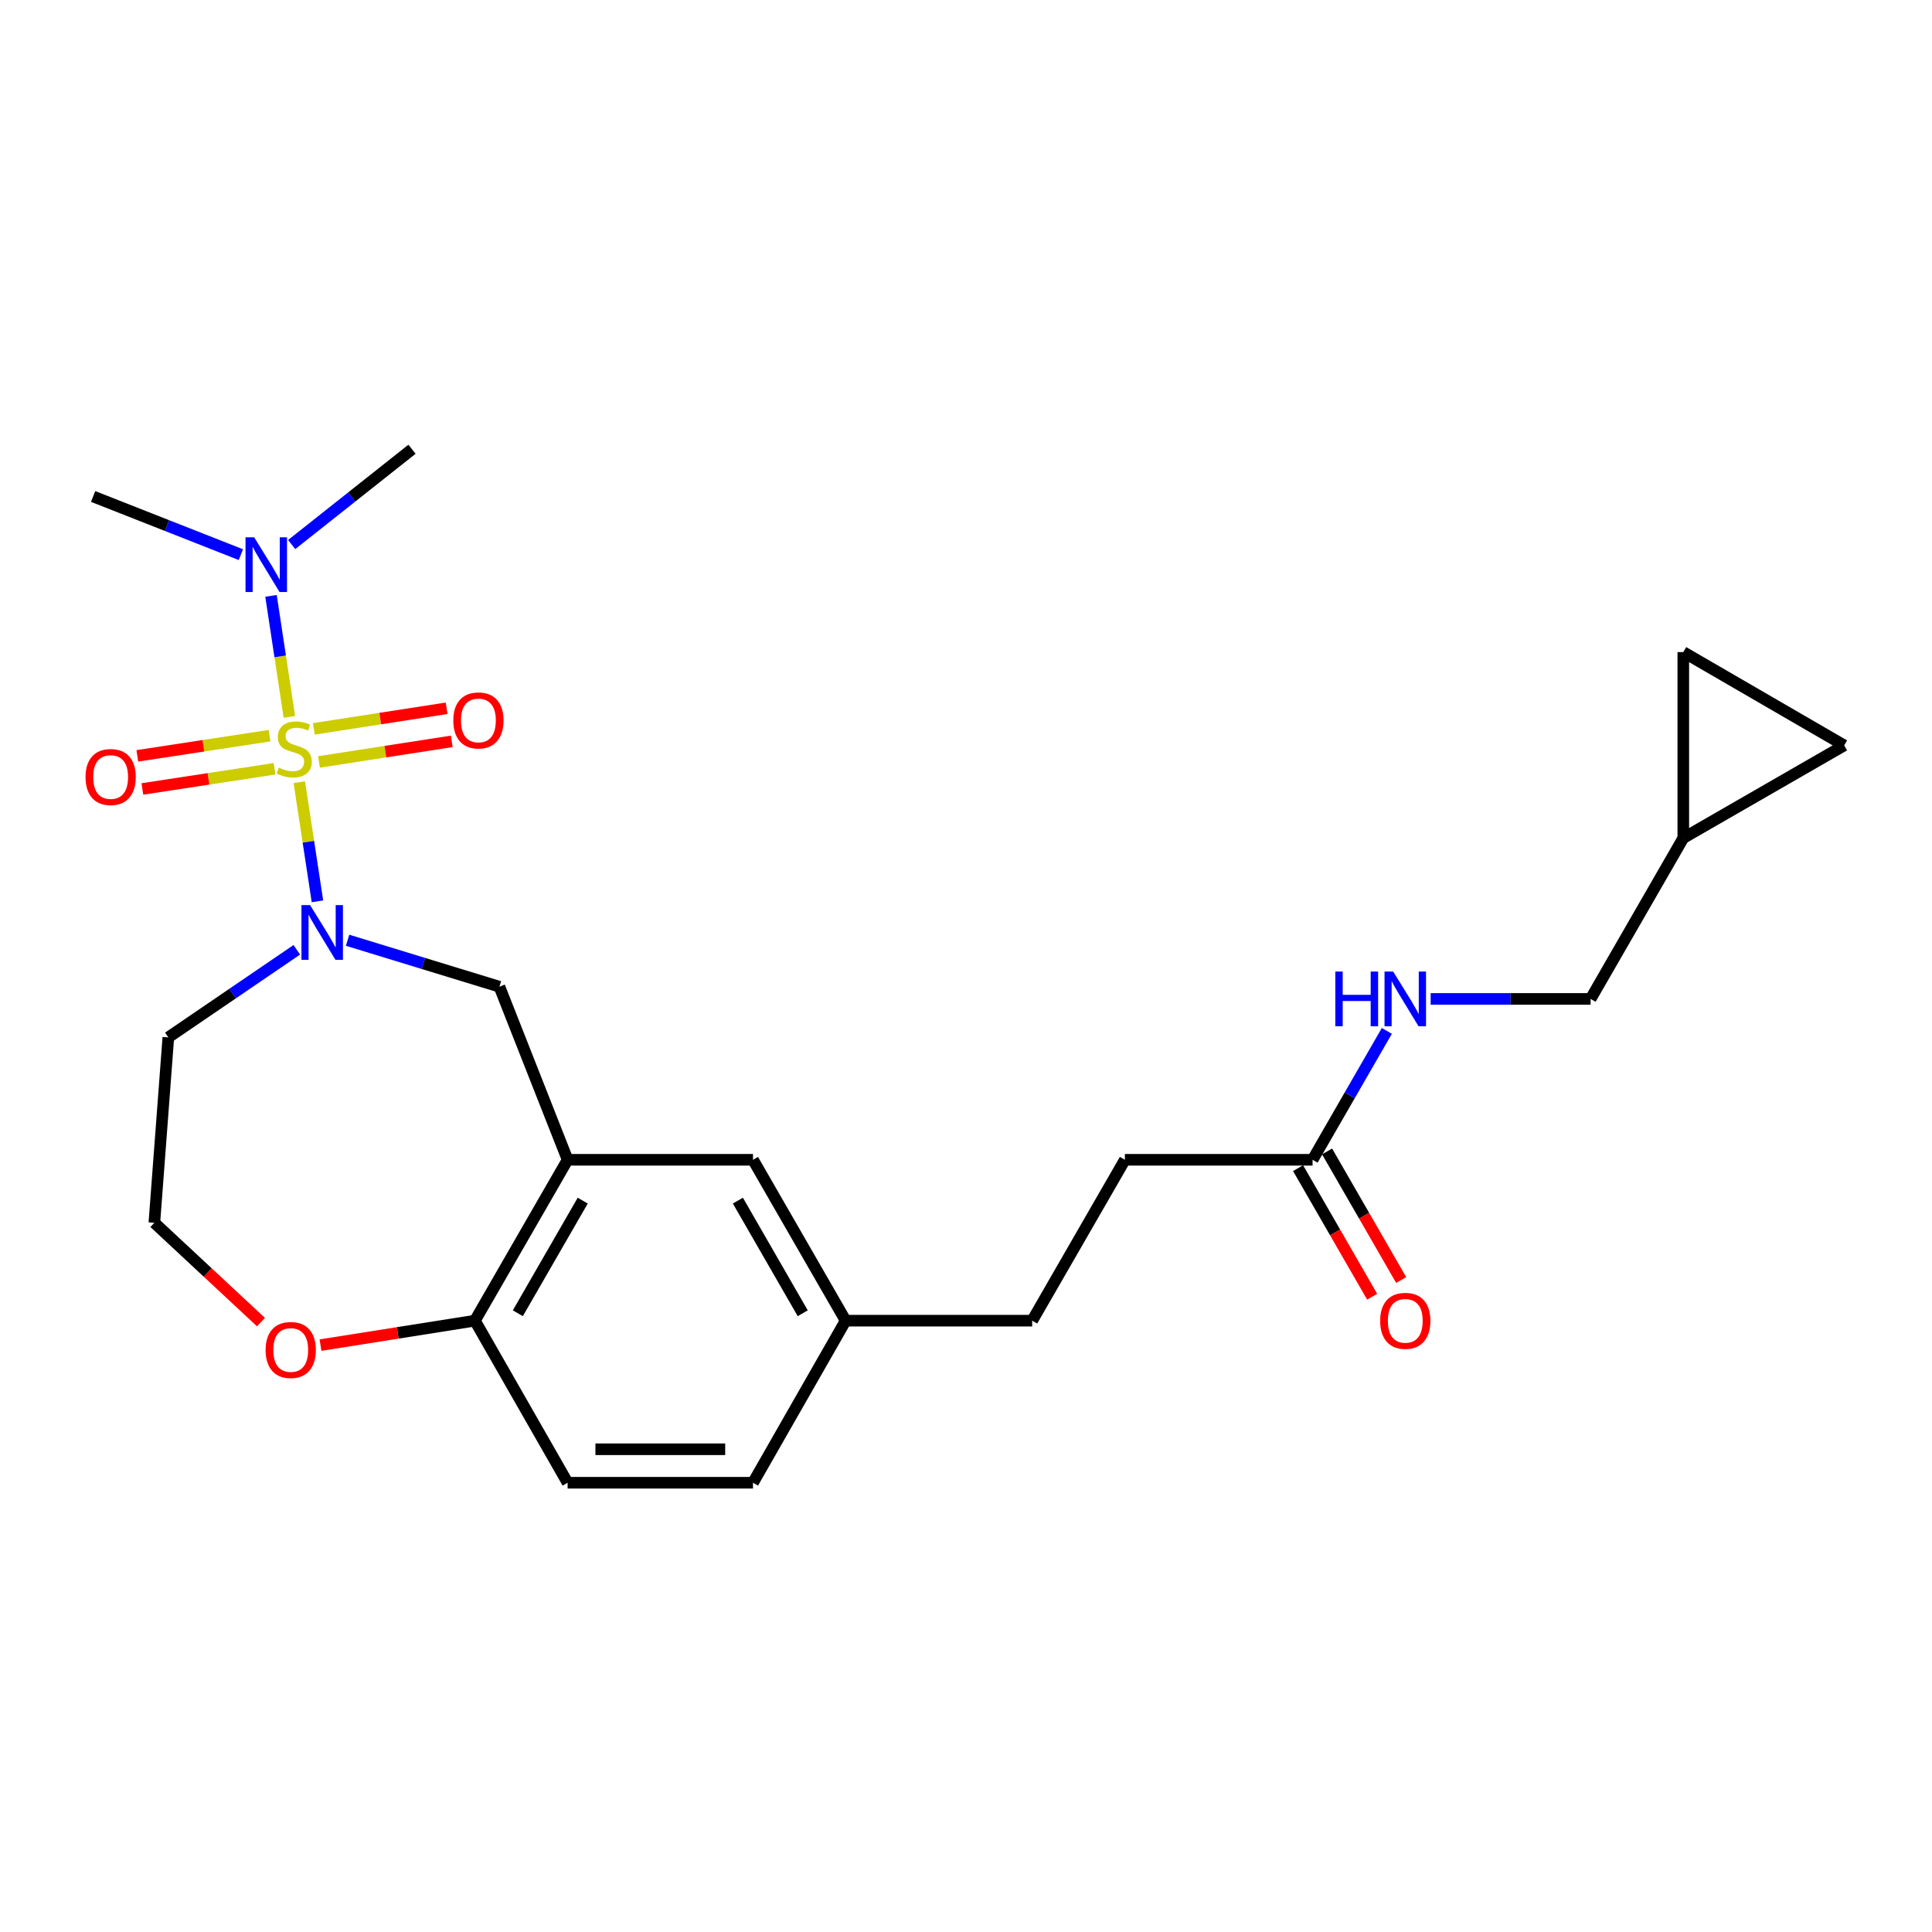 <?xml version='1.0' encoding='iso-8859-1'?>
<svg version='1.1' baseProfile='full'
              xmlns='http://www.w3.org/2000/svg'
                      xmlns:rdkit='http://www.rdkit.org/xml'
                      xmlns:xlink='http://www.w3.org/1999/xlink'
                  xml:space='preserve'
width='1000px' height='1000px' viewBox='0 0 1000 1000'>
<!-- END OF HEADER -->
<rect style='opacity:1.0;fill:#FFFFFF;stroke:none' width='1000' height='1000' x='0' y='0'> </rect>
<path class='bond-0' d='M 154.923,404.879 L 159.618,435.702' style='fill:none;fill-rule:evenodd;stroke:#CCCC00;stroke-width:6px;stroke-linecap:butt;stroke-linejoin:miter;stroke-opacity:1' />
<path class='bond-0' d='M 159.618,435.702 L 164.313,466.525' style='fill:none;fill-rule:evenodd;stroke:#0000FF;stroke-width:6px;stroke-linecap:butt;stroke-linejoin:miter;stroke-opacity:1' />
<path class='bond-3' d='M 149.781,371.065 L 145.027,339.743' style='fill:none;fill-rule:evenodd;stroke:#CCCC00;stroke-width:6px;stroke-linecap:butt;stroke-linejoin:miter;stroke-opacity:1' />
<path class='bond-3' d='M 145.027,339.743 L 140.273,308.421' style='fill:none;fill-rule:evenodd;stroke:#0000FF;stroke-width:6px;stroke-linecap:butt;stroke-linejoin:miter;stroke-opacity:1' />
<path class='bond-4' d='M 139.5,380.784 L 105.288,386.007' style='fill:none;fill-rule:evenodd;stroke:#CCCC00;stroke-width:6px;stroke-linecap:butt;stroke-linejoin:miter;stroke-opacity:1' />
<path class='bond-4' d='M 105.288,386.007 L 71.077,391.231' style='fill:none;fill-rule:evenodd;stroke:#FF0000;stroke-width:6px;stroke-linecap:butt;stroke-linejoin:miter;stroke-opacity:1' />
<path class='bond-4' d='M 142.115,397.914 L 107.904,403.137' style='fill:none;fill-rule:evenodd;stroke:#CCCC00;stroke-width:6px;stroke-linecap:butt;stroke-linejoin:miter;stroke-opacity:1' />
<path class='bond-4' d='M 107.904,403.137 L 73.693,408.361' style='fill:none;fill-rule:evenodd;stroke:#FF0000;stroke-width:6px;stroke-linecap:butt;stroke-linejoin:miter;stroke-opacity:1' />
<path class='bond-5' d='M 165.11,394.376 L 199.471,389.05' style='fill:none;fill-rule:evenodd;stroke:#CCCC00;stroke-width:6px;stroke-linecap:butt;stroke-linejoin:miter;stroke-opacity:1' />
<path class='bond-5' d='M 199.471,389.05 L 233.833,383.724' style='fill:none;fill-rule:evenodd;stroke:#FF0000;stroke-width:6px;stroke-linecap:butt;stroke-linejoin:miter;stroke-opacity:1' />
<path class='bond-5' d='M 162.455,377.252 L 196.817,371.926' style='fill:none;fill-rule:evenodd;stroke:#CCCC00;stroke-width:6px;stroke-linecap:butt;stroke-linejoin:miter;stroke-opacity:1' />
<path class='bond-5' d='M 196.817,371.926 L 231.178,366.6' style='fill:none;fill-rule:evenodd;stroke:#FF0000;stroke-width:6px;stroke-linecap:butt;stroke-linejoin:miter;stroke-opacity:1' />
<path class='bond-2' d='M 179.908,486.673 L 219.206,498.699' style='fill:none;fill-rule:evenodd;stroke:#0000FF;stroke-width:6px;stroke-linecap:butt;stroke-linejoin:miter;stroke-opacity:1' />
<path class='bond-2' d='M 219.206,498.699 L 258.505,510.724' style='fill:none;fill-rule:evenodd;stroke:#000000;stroke-width:6px;stroke-linecap:butt;stroke-linejoin:miter;stroke-opacity:1' />
<path class='bond-14' d='M 153.62,491.617 L 120.373,514.283' style='fill:none;fill-rule:evenodd;stroke:#0000FF;stroke-width:6px;stroke-linecap:butt;stroke-linejoin:miter;stroke-opacity:1' />
<path class='bond-14' d='M 120.373,514.283 L 87.126,536.948' style='fill:none;fill-rule:evenodd;stroke:#000000;stroke-width:6px;stroke-linecap:butt;stroke-linejoin:miter;stroke-opacity:1' />
<path class='bond-1' d='M 293.798,600.304 L 258.505,510.724' style='fill:none;fill-rule:evenodd;stroke:#000000;stroke-width:6px;stroke-linecap:butt;stroke-linejoin:miter;stroke-opacity:1' />
<path class='bond-6' d='M 293.798,600.304 L 245.817,683.577' style='fill:none;fill-rule:evenodd;stroke:#000000;stroke-width:6px;stroke-linecap:butt;stroke-linejoin:miter;stroke-opacity:1' />
<path class='bond-6' d='M 301.615,621.446 L 268.028,679.737' style='fill:none;fill-rule:evenodd;stroke:#000000;stroke-width:6px;stroke-linecap:butt;stroke-linejoin:miter;stroke-opacity:1' />
<path class='bond-11' d='M 293.798,600.304 L 389.75,600.304' style='fill:none;fill-rule:evenodd;stroke:#000000;stroke-width:6px;stroke-linecap:butt;stroke-linejoin:miter;stroke-opacity:1' />
<path class='bond-23' d='M 150.967,281.858 L 182.108,257.196' style='fill:none;fill-rule:evenodd;stroke:#0000FF;stroke-width:6px;stroke-linecap:butt;stroke-linejoin:miter;stroke-opacity:1' />
<path class='bond-23' d='M 182.108,257.196 L 213.249,232.534' style='fill:none;fill-rule:evenodd;stroke:#000000;stroke-width:6px;stroke-linecap:butt;stroke-linejoin:miter;stroke-opacity:1' />
<path class='bond-24' d='M 124.673,287.091 L 86.439,272.034' style='fill:none;fill-rule:evenodd;stroke:#0000FF;stroke-width:6px;stroke-linecap:butt;stroke-linejoin:miter;stroke-opacity:1' />
<path class='bond-24' d='M 86.439,272.034 L 48.204,256.976' style='fill:none;fill-rule:evenodd;stroke:#000000;stroke-width:6px;stroke-linecap:butt;stroke-linejoin:miter;stroke-opacity:1' />
<path class='bond-16' d='M 245.817,683.577 L 293.798,767.466' style='fill:none;fill-rule:evenodd;stroke:#000000;stroke-width:6px;stroke-linecap:butt;stroke-linejoin:miter;stroke-opacity:1' />
<path class='bond-25' d='M 245.817,683.577 L 205.855,689.904' style='fill:none;fill-rule:evenodd;stroke:#000000;stroke-width:6px;stroke-linecap:butt;stroke-linejoin:miter;stroke-opacity:1' />
<path class='bond-25' d='M 205.855,689.904 L 165.894,696.232' style='fill:none;fill-rule:evenodd;stroke:#FF0000;stroke-width:6px;stroke-linecap:butt;stroke-linejoin:miter;stroke-opacity:1' />
<path class='bond-7' d='M 679.387,600.304 L 582.241,600.304' style='fill:none;fill-rule:evenodd;stroke:#000000;stroke-width:6px;stroke-linecap:butt;stroke-linejoin:miter;stroke-opacity:1' />
<path class='bond-13' d='M 679.387,600.304 L 698.605,566.953' style='fill:none;fill-rule:evenodd;stroke:#000000;stroke-width:6px;stroke-linecap:butt;stroke-linejoin:miter;stroke-opacity:1' />
<path class='bond-13' d='M 698.605,566.953 L 717.824,533.602' style='fill:none;fill-rule:evenodd;stroke:#0000FF;stroke-width:6px;stroke-linecap:butt;stroke-linejoin:miter;stroke-opacity:1' />
<path class='bond-15' d='M 671.88,604.629 L 691.053,637.904' style='fill:none;fill-rule:evenodd;stroke:#000000;stroke-width:6px;stroke-linecap:butt;stroke-linejoin:miter;stroke-opacity:1' />
<path class='bond-15' d='M 691.053,637.904 L 710.225,671.18' style='fill:none;fill-rule:evenodd;stroke:#FF0000;stroke-width:6px;stroke-linecap:butt;stroke-linejoin:miter;stroke-opacity:1' />
<path class='bond-15' d='M 686.894,595.978 L 706.067,629.253' style='fill:none;fill-rule:evenodd;stroke:#000000;stroke-width:6px;stroke-linecap:butt;stroke-linejoin:miter;stroke-opacity:1' />
<path class='bond-15' d='M 706.067,629.253 L 725.24,662.529' style='fill:none;fill-rule:evenodd;stroke:#FF0000;stroke-width:6px;stroke-linecap:butt;stroke-linejoin:miter;stroke-opacity:1' />
<path class='bond-8' d='M 871.272,433.766 L 823.291,517.04' style='fill:none;fill-rule:evenodd;stroke:#000000;stroke-width:6px;stroke-linecap:butt;stroke-linejoin:miter;stroke-opacity:1' />
<path class='bond-9' d='M 871.272,433.766 L 871.272,337.525' style='fill:none;fill-rule:evenodd;stroke:#000000;stroke-width:6px;stroke-linecap:butt;stroke-linejoin:miter;stroke-opacity:1' />
<path class='bond-10' d='M 871.272,433.766 L 954.545,385.814' style='fill:none;fill-rule:evenodd;stroke:#000000;stroke-width:6px;stroke-linecap:butt;stroke-linejoin:miter;stroke-opacity:1' />
<path class='bond-27' d='M 871.272,337.525 L 954.545,385.814' style='fill:none;fill-rule:evenodd;stroke:#000000;stroke-width:6px;stroke-linecap:butt;stroke-linejoin:miter;stroke-opacity:1' />
<path class='bond-18' d='M 389.75,600.304 L 437.702,683.577' style='fill:none;fill-rule:evenodd;stroke:#000000;stroke-width:6px;stroke-linecap:butt;stroke-linejoin:miter;stroke-opacity:1' />
<path class='bond-18' d='M 381.926,621.442 L 415.492,679.733' style='fill:none;fill-rule:evenodd;stroke:#000000;stroke-width:6px;stroke-linecap:butt;stroke-linejoin:miter;stroke-opacity:1' />
<path class='bond-12' d='M 135.069,684.313 L 107.482,658.612' style='fill:none;fill-rule:evenodd;stroke:#FF0000;stroke-width:6px;stroke-linecap:butt;stroke-linejoin:miter;stroke-opacity:1' />
<path class='bond-12' d='M 107.482,658.612 L 79.896,632.91' style='fill:none;fill-rule:evenodd;stroke:#000000;stroke-width:6px;stroke-linecap:butt;stroke-linejoin:miter;stroke-opacity:1' />
<path class='bond-17' d='M 740.506,517.04 L 781.899,517.04' style='fill:none;fill-rule:evenodd;stroke:#0000FF;stroke-width:6px;stroke-linecap:butt;stroke-linejoin:miter;stroke-opacity:1' />
<path class='bond-17' d='M 781.899,517.04 L 823.291,517.04' style='fill:none;fill-rule:evenodd;stroke:#000000;stroke-width:6px;stroke-linecap:butt;stroke-linejoin:miter;stroke-opacity:1' />
<path class='bond-20' d='M 87.126,536.948 L 79.896,632.91' style='fill:none;fill-rule:evenodd;stroke:#000000;stroke-width:6px;stroke-linecap:butt;stroke-linejoin:miter;stroke-opacity:1' />
<path class='bond-26' d='M 293.798,767.466 L 389.75,767.466' style='fill:none;fill-rule:evenodd;stroke:#000000;stroke-width:6px;stroke-linecap:butt;stroke-linejoin:miter;stroke-opacity:1' />
<path class='bond-26' d='M 308.19,750.138 L 375.357,750.138' style='fill:none;fill-rule:evenodd;stroke:#000000;stroke-width:6px;stroke-linecap:butt;stroke-linejoin:miter;stroke-opacity:1' />
<path class='bond-21' d='M 437.702,683.577 L 389.75,767.466' style='fill:none;fill-rule:evenodd;stroke:#000000;stroke-width:6px;stroke-linecap:butt;stroke-linejoin:miter;stroke-opacity:1' />
<path class='bond-22' d='M 437.702,683.577 L 534.26,683.577' style='fill:none;fill-rule:evenodd;stroke:#000000;stroke-width:6px;stroke-linecap:butt;stroke-linejoin:miter;stroke-opacity:1' />
<path class='bond-19' d='M 582.241,600.304 L 534.26,683.577' style='fill:none;fill-rule:evenodd;stroke:#000000;stroke-width:6px;stroke-linecap:butt;stroke-linejoin:miter;stroke-opacity:1' />
<path  class='atom-0' d='M 144.291 397.315
Q 144.611 397.435, 145.931 397.995
Q 147.251 398.555, 148.691 398.915
Q 150.171 399.235, 151.611 399.235
Q 154.291 399.235, 155.851 397.955
Q 157.411 396.635, 157.411 394.355
Q 157.411 392.795, 156.611 391.835
Q 155.851 390.875, 154.651 390.355
Q 153.451 389.835, 151.451 389.235
Q 148.931 388.475, 147.411 387.755
Q 145.931 387.035, 144.851 385.515
Q 143.811 383.995, 143.811 381.435
Q 143.811 377.875, 146.211 375.675
Q 148.651 373.475, 153.451 373.475
Q 156.731 373.475, 160.451 375.035
L 159.531 378.115
Q 156.131 376.715, 153.571 376.715
Q 150.811 376.715, 149.291 377.875
Q 147.771 378.995, 147.811 380.955
Q 147.811 382.475, 148.571 383.395
Q 149.371 384.315, 150.491 384.835
Q 151.651 385.355, 153.571 385.955
Q 156.131 386.755, 157.651 387.555
Q 159.171 388.355, 160.251 389.995
Q 161.371 391.595, 161.371 394.355
Q 161.371 398.275, 158.731 400.395
Q 156.131 402.475, 151.771 402.475
Q 149.251 402.475, 147.331 401.915
Q 145.451 401.395, 143.211 400.475
L 144.291 397.315
' fill='#CCCC00'/>
<path  class='atom-1' d='M 160.51 468.492
L 169.79 483.492
Q 170.71 484.972, 172.19 487.652
Q 173.67 490.332, 173.75 490.492
L 173.75 468.492
L 177.51 468.492
L 177.51 496.812
L 173.63 496.812
L 163.67 480.412
Q 162.51 478.492, 161.27 476.292
Q 160.07 474.092, 159.71 473.412
L 159.71 496.812
L 156.03 496.812
L 156.03 468.492
L 160.51 468.492
' fill='#0000FF'/>
<path  class='atom-4' d='M 131.561 278.109
L 140.841 293.109
Q 141.761 294.589, 143.241 297.269
Q 144.721 299.949, 144.801 300.109
L 144.801 278.109
L 148.561 278.109
L 148.561 306.429
L 144.681 306.429
L 134.721 290.029
Q 133.561 288.109, 132.321 285.909
Q 131.121 283.709, 130.761 283.029
L 130.761 306.429
L 127.081 306.429
L 127.081 278.109
L 131.561 278.109
' fill='#0000FF'/>
<path  class='atom-5' d='M 44.272 402.183
Q 44.272 395.383, 47.632 391.583
Q 50.992 387.783, 57.272 387.783
Q 63.552 387.783, 66.912 391.583
Q 70.272 395.383, 70.272 402.183
Q 70.272 409.063, 66.872 412.983
Q 63.472 416.863, 57.272 416.863
Q 51.032 416.863, 47.632 412.983
Q 44.272 409.103, 44.272 402.183
M 57.272 413.663
Q 61.592 413.663, 63.912 410.783
Q 66.272 407.863, 66.272 402.183
Q 66.272 396.623, 63.912 393.823
Q 61.592 390.983, 57.272 390.983
Q 52.952 390.983, 50.592 393.783
Q 48.272 396.583, 48.272 402.183
Q 48.272 407.903, 50.592 410.783
Q 52.952 413.663, 57.272 413.663
' fill='#FF0000'/>
<path  class='atom-6' d='M 234.627 372.898
Q 234.627 366.098, 237.987 362.298
Q 241.347 358.498, 247.627 358.498
Q 253.907 358.498, 257.267 362.298
Q 260.627 366.098, 260.627 372.898
Q 260.627 379.778, 257.227 383.698
Q 253.827 387.578, 247.627 387.578
Q 241.387 387.578, 237.987 383.698
Q 234.627 379.818, 234.627 372.898
M 247.627 384.378
Q 251.947 384.378, 254.267 381.498
Q 256.627 378.578, 256.627 372.898
Q 256.627 367.338, 254.267 364.538
Q 251.947 361.698, 247.627 361.698
Q 243.307 361.698, 240.947 364.498
Q 238.627 367.298, 238.627 372.898
Q 238.627 378.618, 240.947 381.498
Q 243.307 384.378, 247.627 384.378
' fill='#FF0000'/>
<path  class='atom-13' d='M 137.481 698.752
Q 137.481 691.952, 140.841 688.152
Q 144.201 684.352, 150.481 684.352
Q 156.761 684.352, 160.121 688.152
Q 163.481 691.952, 163.481 698.752
Q 163.481 705.632, 160.081 709.552
Q 156.681 713.432, 150.481 713.432
Q 144.241 713.432, 140.841 709.552
Q 137.481 705.672, 137.481 698.752
M 150.481 710.232
Q 154.801 710.232, 157.121 707.352
Q 159.481 704.432, 159.481 698.752
Q 159.481 693.192, 157.121 690.392
Q 154.801 687.552, 150.481 687.552
Q 146.161 687.552, 143.801 690.352
Q 141.481 693.152, 141.481 698.752
Q 141.481 704.472, 143.801 707.352
Q 146.161 710.232, 150.481 710.232
' fill='#FF0000'/>
<path  class='atom-14' d='M 691.148 502.88
L 694.988 502.88
L 694.988 514.92
L 709.468 514.92
L 709.468 502.88
L 713.308 502.88
L 713.308 531.2
L 709.468 531.2
L 709.468 518.12
L 694.988 518.12
L 694.988 531.2
L 691.148 531.2
L 691.148 502.88
' fill='#0000FF'/>
<path  class='atom-14' d='M 721.108 502.88
L 730.388 517.88
Q 731.308 519.36, 732.788 522.04
Q 734.268 524.72, 734.348 524.88
L 734.348 502.88
L 738.108 502.88
L 738.108 531.2
L 734.228 531.2
L 724.268 514.8
Q 723.108 512.88, 721.868 510.68
Q 720.668 508.48, 720.308 507.8
L 720.308 531.2
L 716.628 531.2
L 716.628 502.88
L 721.108 502.88
' fill='#0000FF'/>
<path  class='atom-16' d='M 714.368 683.657
Q 714.368 676.857, 717.728 673.057
Q 721.088 669.257, 727.368 669.257
Q 733.648 669.257, 737.008 673.057
Q 740.368 676.857, 740.368 683.657
Q 740.368 690.537, 736.968 694.457
Q 733.568 698.337, 727.368 698.337
Q 721.128 698.337, 717.728 694.457
Q 714.368 690.577, 714.368 683.657
M 727.368 695.137
Q 731.688 695.137, 734.008 692.257
Q 736.368 689.337, 736.368 683.657
Q 736.368 678.097, 734.008 675.297
Q 731.688 672.457, 727.368 672.457
Q 723.048 672.457, 720.688 675.257
Q 718.368 678.057, 718.368 683.657
Q 718.368 689.377, 720.688 692.257
Q 723.048 695.137, 727.368 695.137
' fill='#FF0000'/>
</svg>
